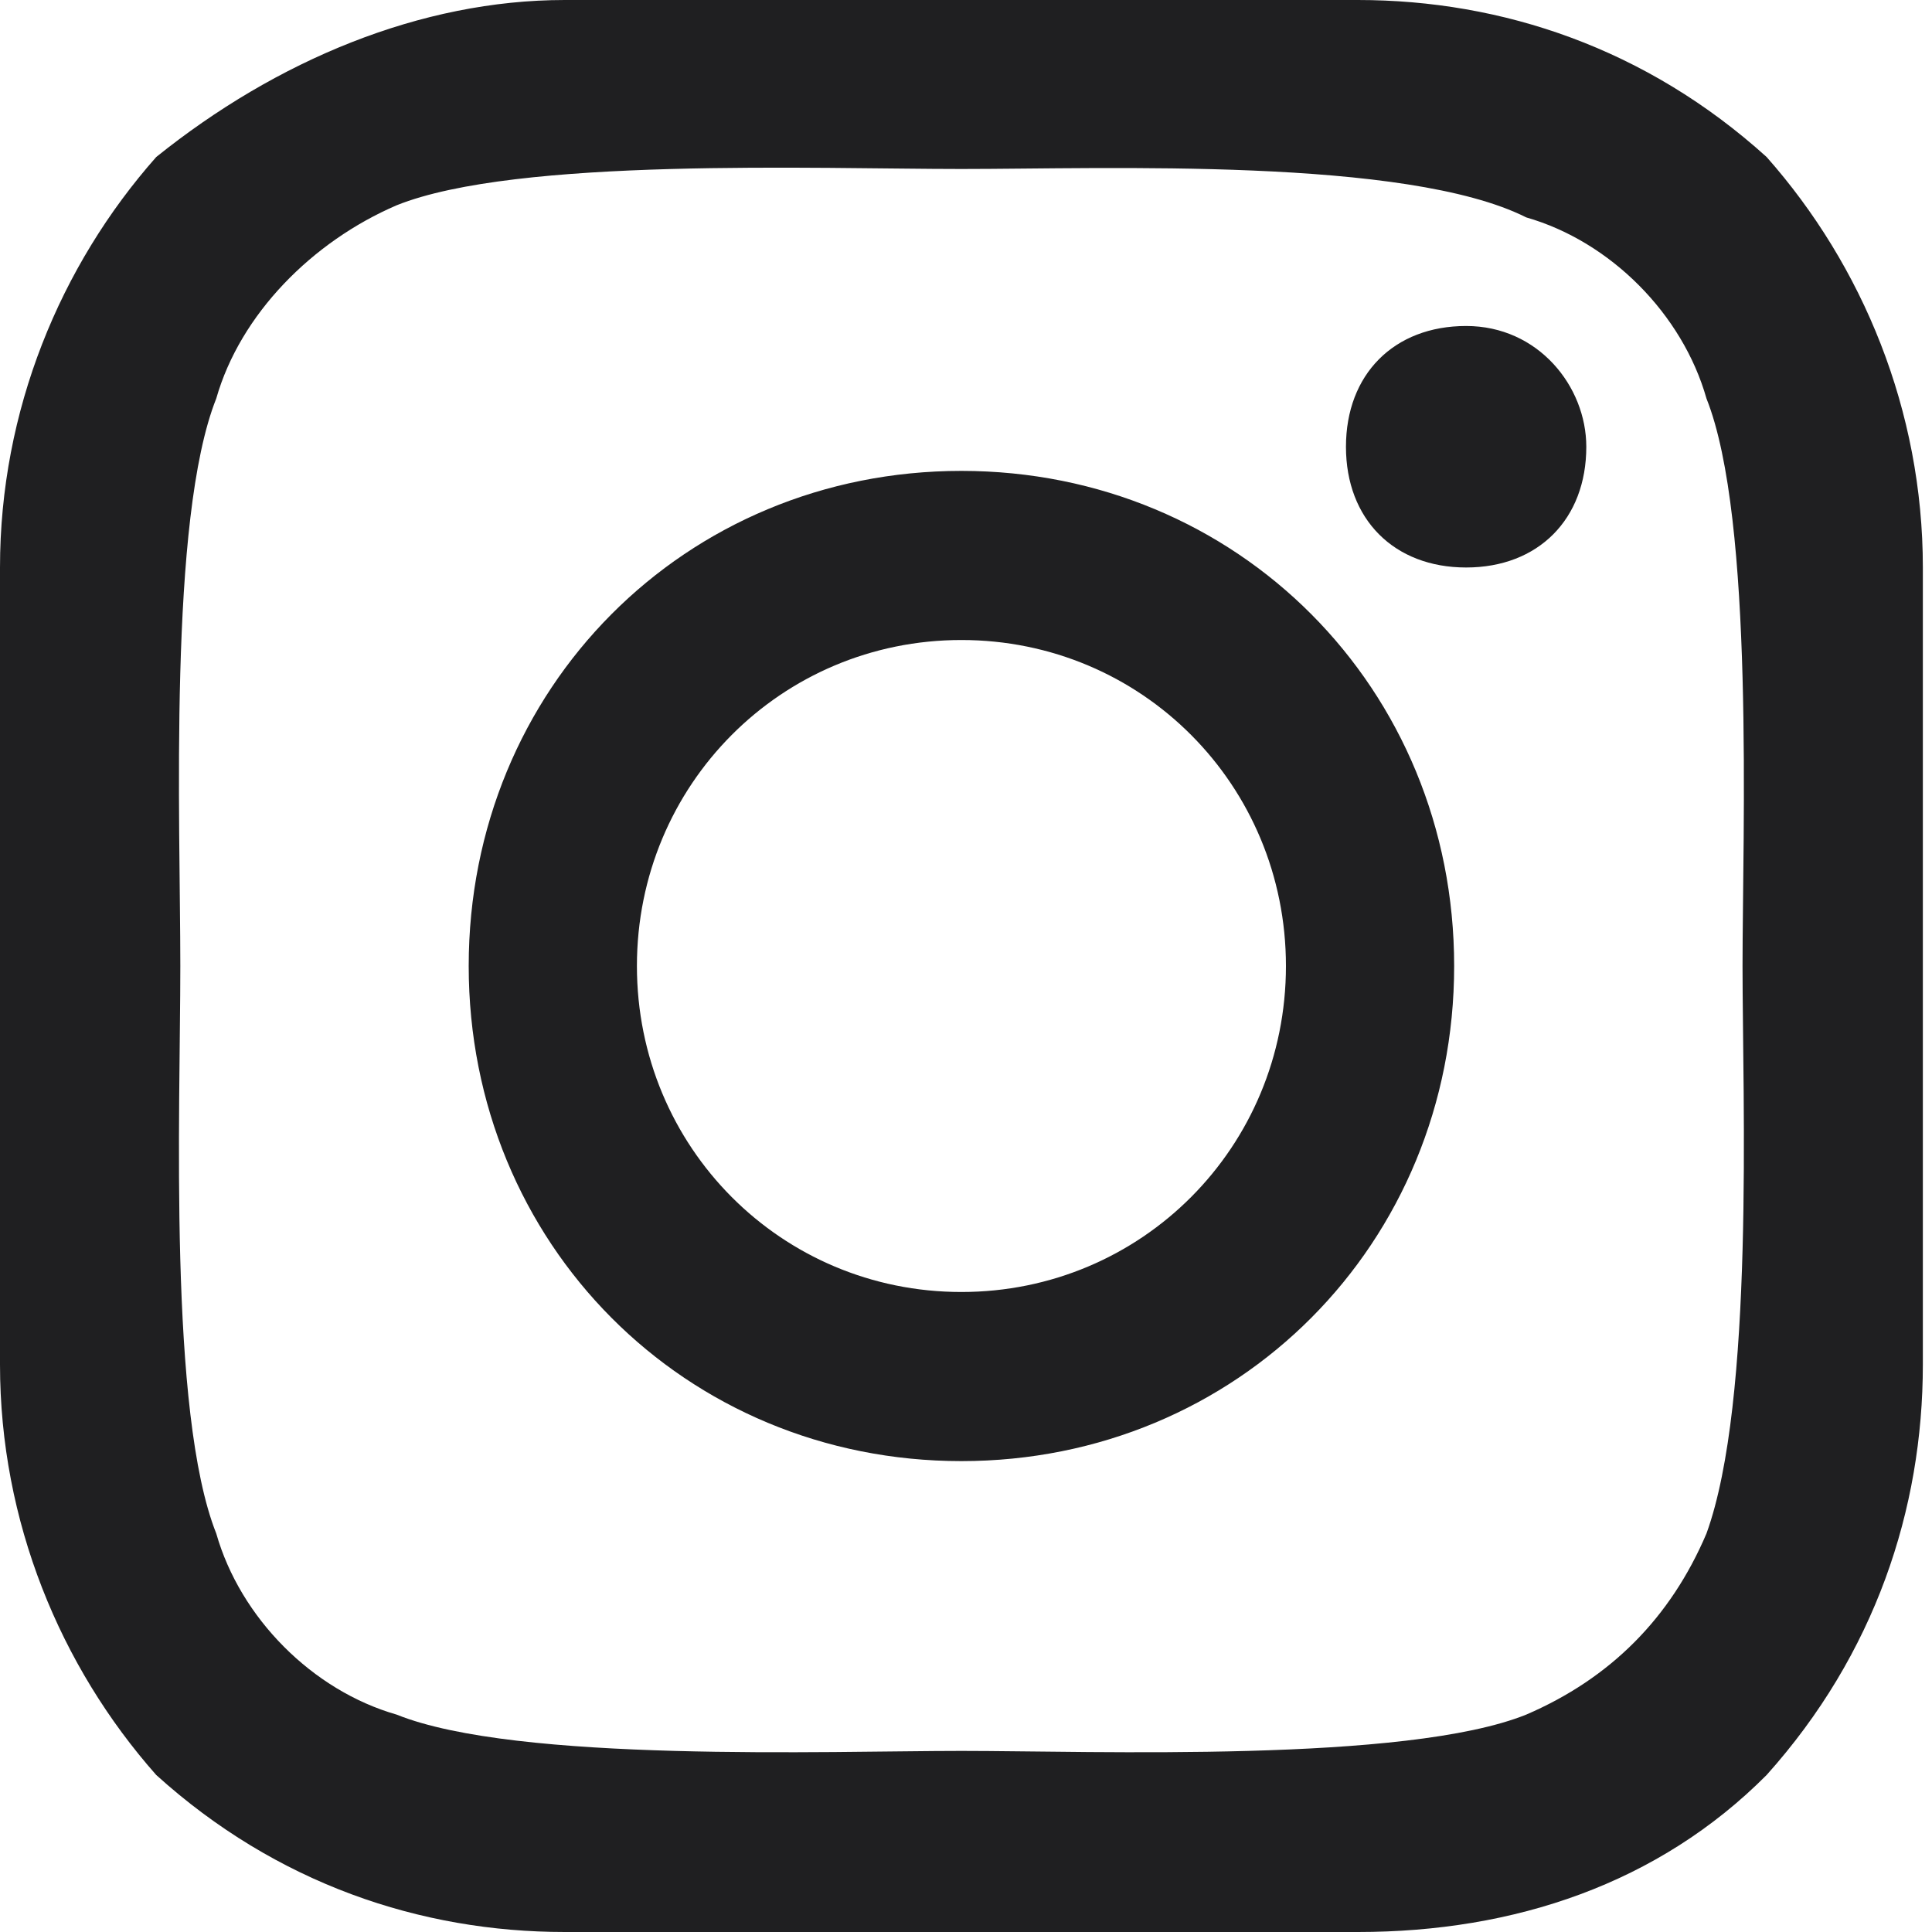 <svg width="15" height="15" viewBox="0 0 15 15" fill="none" xmlns="http://www.w3.org/2000/svg">
<path d="M9.984 7.5C9.984 6.094 8.864 4.969 7.464 4.969C6.065 4.969 4.945 6.094 4.945 7.5C4.945 8.906 6.065 10.031 7.464 10.031C8.864 10.031 9.984 8.906 9.984 7.5ZM11.29 7.5C11.29 9.656 9.61 11.344 7.464 11.344C5.318 11.344 3.639 9.656 3.639 7.5C3.639 5.344 5.318 3.656 7.464 3.656C9.61 3.656 11.29 5.344 11.29 7.5ZM12.316 3.469C12.316 4.031 11.943 4.406 11.383 4.406C10.823 4.406 10.45 4.031 10.45 3.469C10.45 2.906 10.823 2.531 11.383 2.531C11.943 2.531 12.316 3 12.316 3.469ZM7.464 1.312C6.345 1.312 4.012 1.219 3.079 1.594C2.426 1.875 1.866 2.438 1.679 3.094C1.306 4.031 1.4 6.375 1.4 7.5C1.4 8.625 1.306 10.969 1.679 11.906C1.866 12.562 2.426 13.125 3.079 13.312C4.012 13.688 6.438 13.594 7.464 13.594C8.491 13.594 10.917 13.688 11.85 13.312C12.503 13.031 12.97 12.562 13.249 11.906C13.623 10.875 13.529 8.531 13.529 7.5C13.529 6.469 13.623 4.031 13.249 3.094C13.063 2.438 12.503 1.875 11.85 1.688C10.917 1.219 8.584 1.312 7.464 1.312ZM14.929 7.5V10.594C14.929 11.719 14.556 12.844 13.716 13.781C12.876 14.625 11.757 15 10.543 15H4.385C3.266 15 2.146 14.625 1.213 13.781C0.467 12.938 0 11.812 0 10.594V7.5V4.406C0 3.188 0.467 2.062 1.213 1.219C2.146 0.469 3.266 0 4.385 0H10.543C11.663 0 12.783 0.375 13.716 1.219C14.462 2.062 14.929 3.188 14.929 4.406V7.5Z" fill="#1F1F21"/>
</svg>
